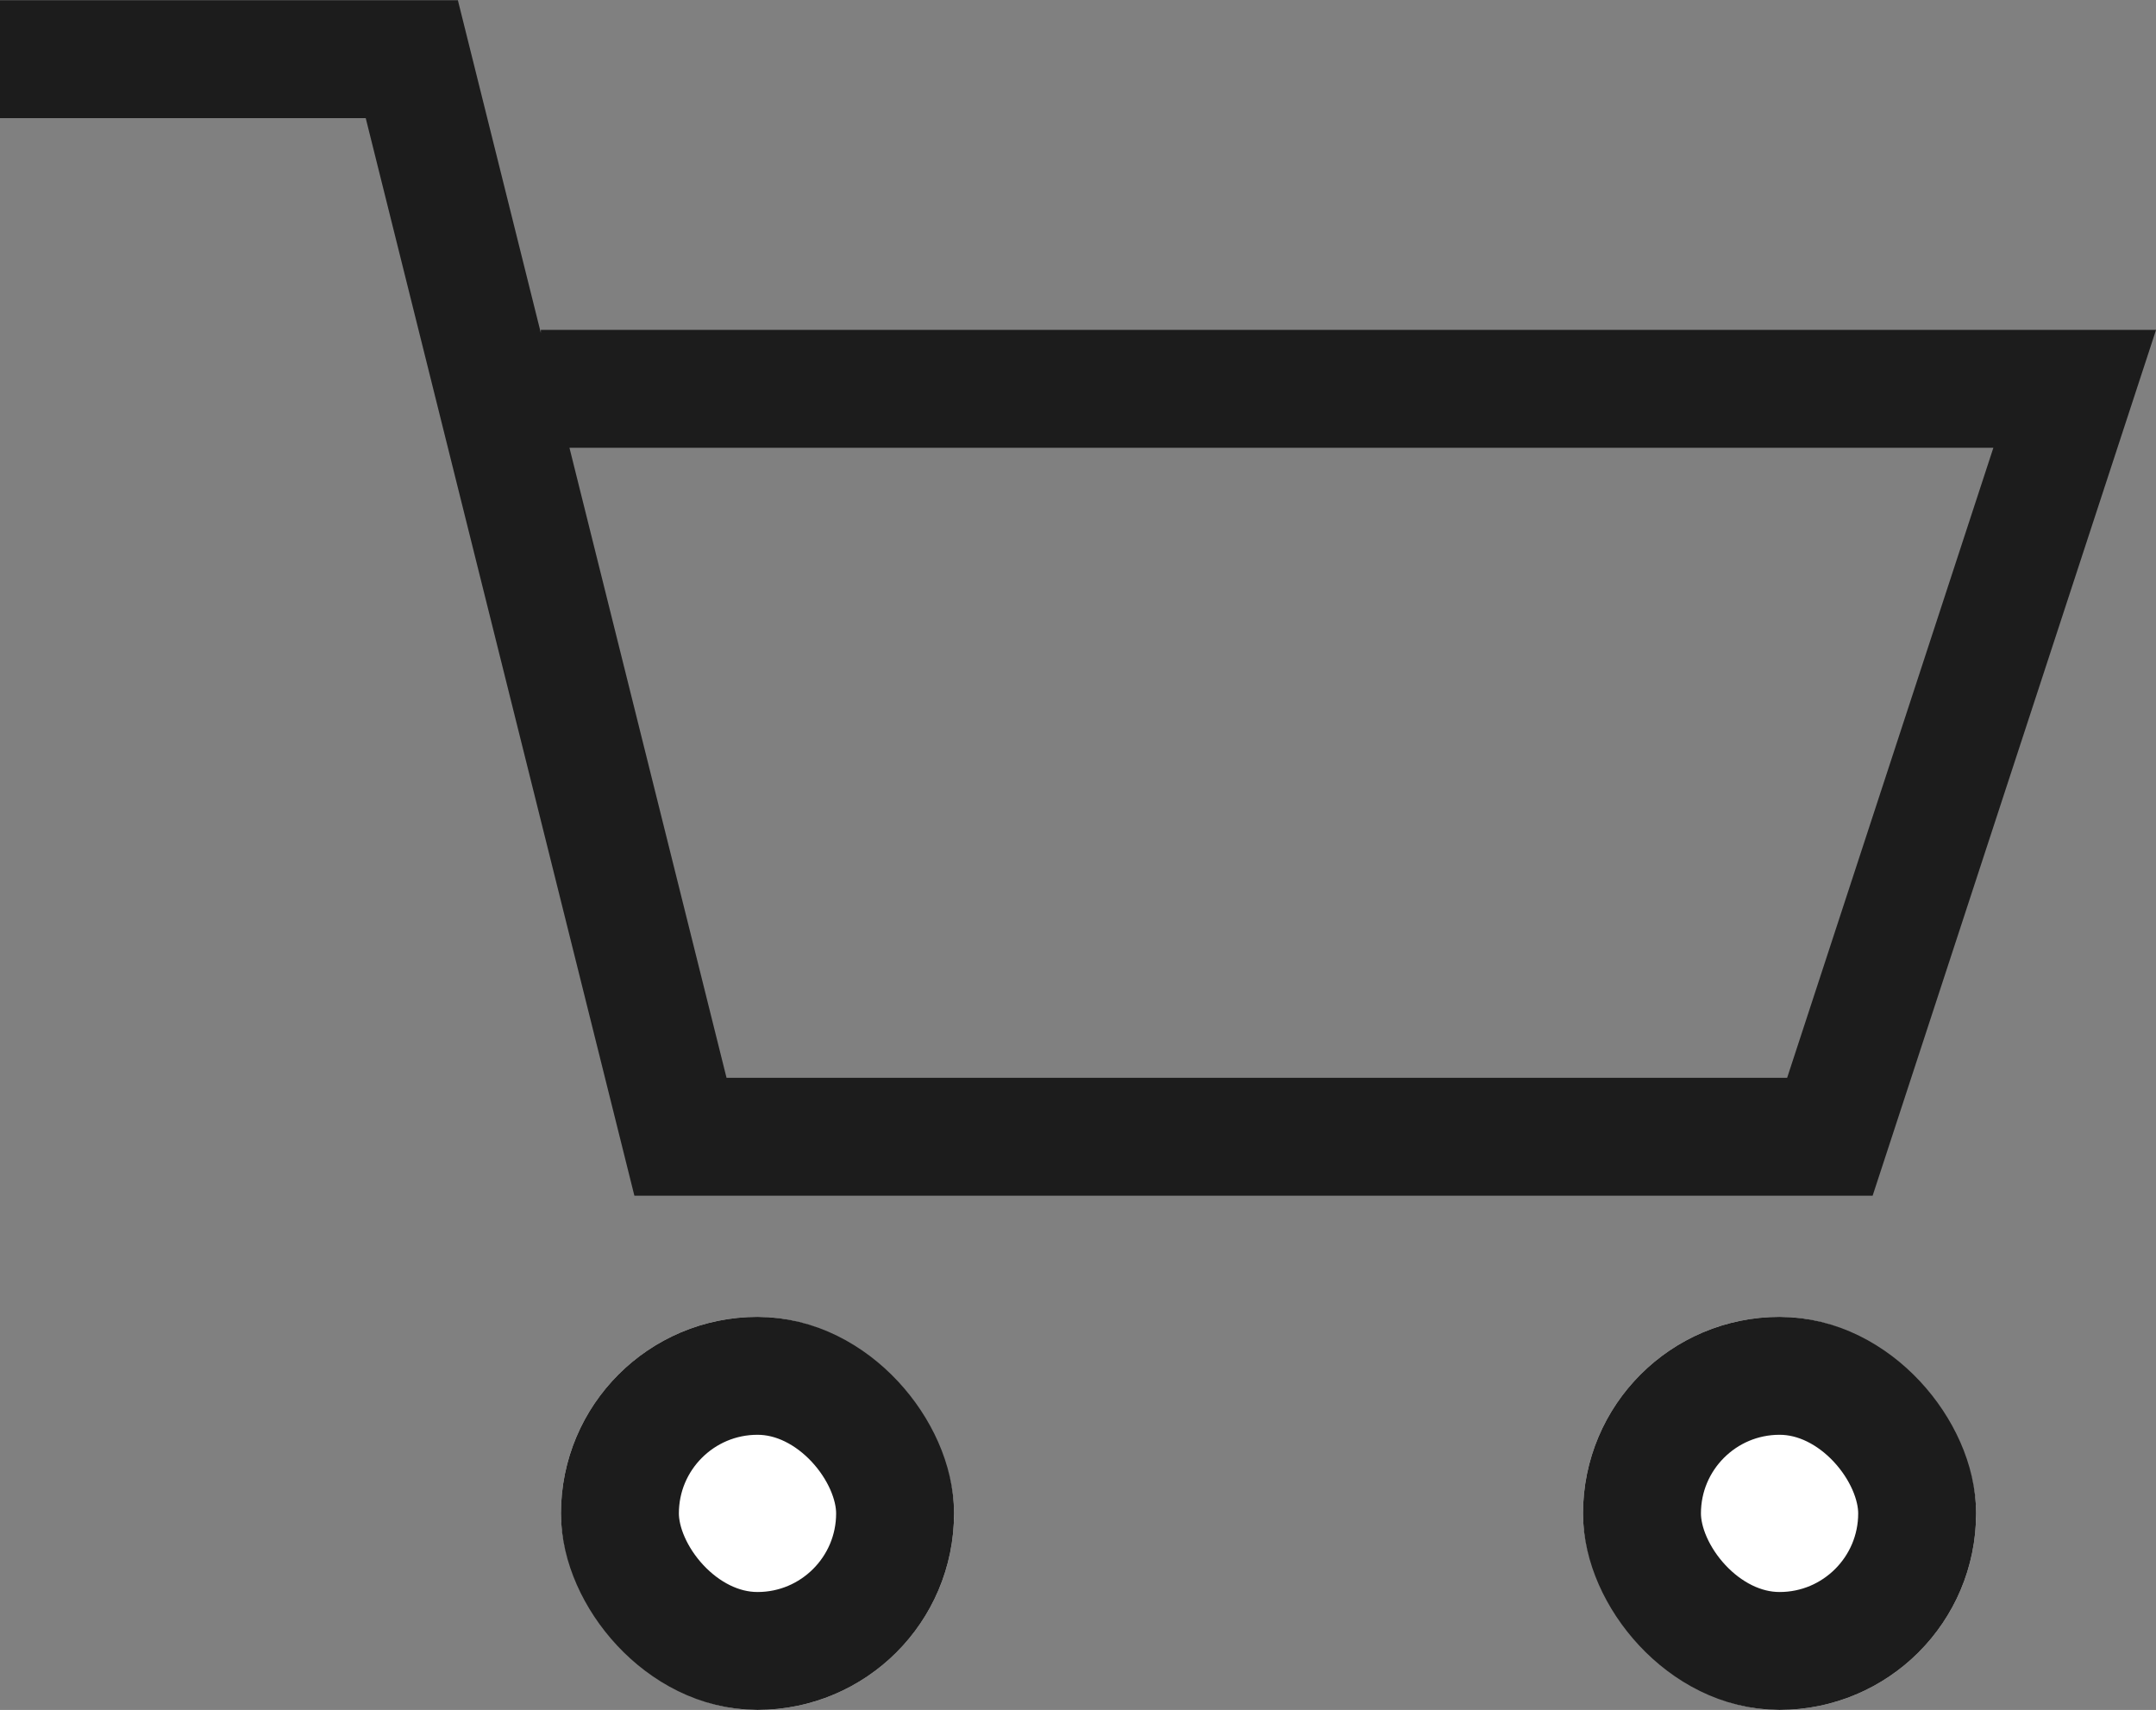 <svg xmlns="http://www.w3.org/2000/svg" width="27.423" height="21.751" viewBox="0 0 27.423 21.751">
  <rect x="0" y="0" width="27.423" height="21.751" fill="#808080" stroke="none"/>
  <g id="basket" transform="translate(-1407.09 -31.447)">
    <g id="Rectangle_332" data-name="Rectangle 332" transform="translate(1414.225 48.198)" fill="#fff" stroke="#1c1c1c" stroke-width="1.5">
      <rect width="5" height="5" rx="2.5" stroke="none"/>
      <rect x="0.75" y="0.75" width="3.5" height="3.5" rx="1.75" fill="none"/>
    </g>
    <g id="Rectangle_333" data-name="Rectangle 333" transform="translate(1427.225 48.198)" fill="#fff" stroke="#1c1c1c" stroke-width="1.5">
      <rect width="5" height="5" rx="2.5" stroke="none"/>
      <rect x="0.75" y="0.75" width="3.5" height="3.5" rx="1.75" fill="none"/>
    </g>
    <path id="Path_65" data-name="Path 65" d="M1411.182,32.2h5.238l3.417,13.707h14.62l3.114-9.514h-19.51" transform="translate(-4.092)" fill="none" stroke="#1c1c1c" stroke-width="1.5"/>
  </g>
</svg>
